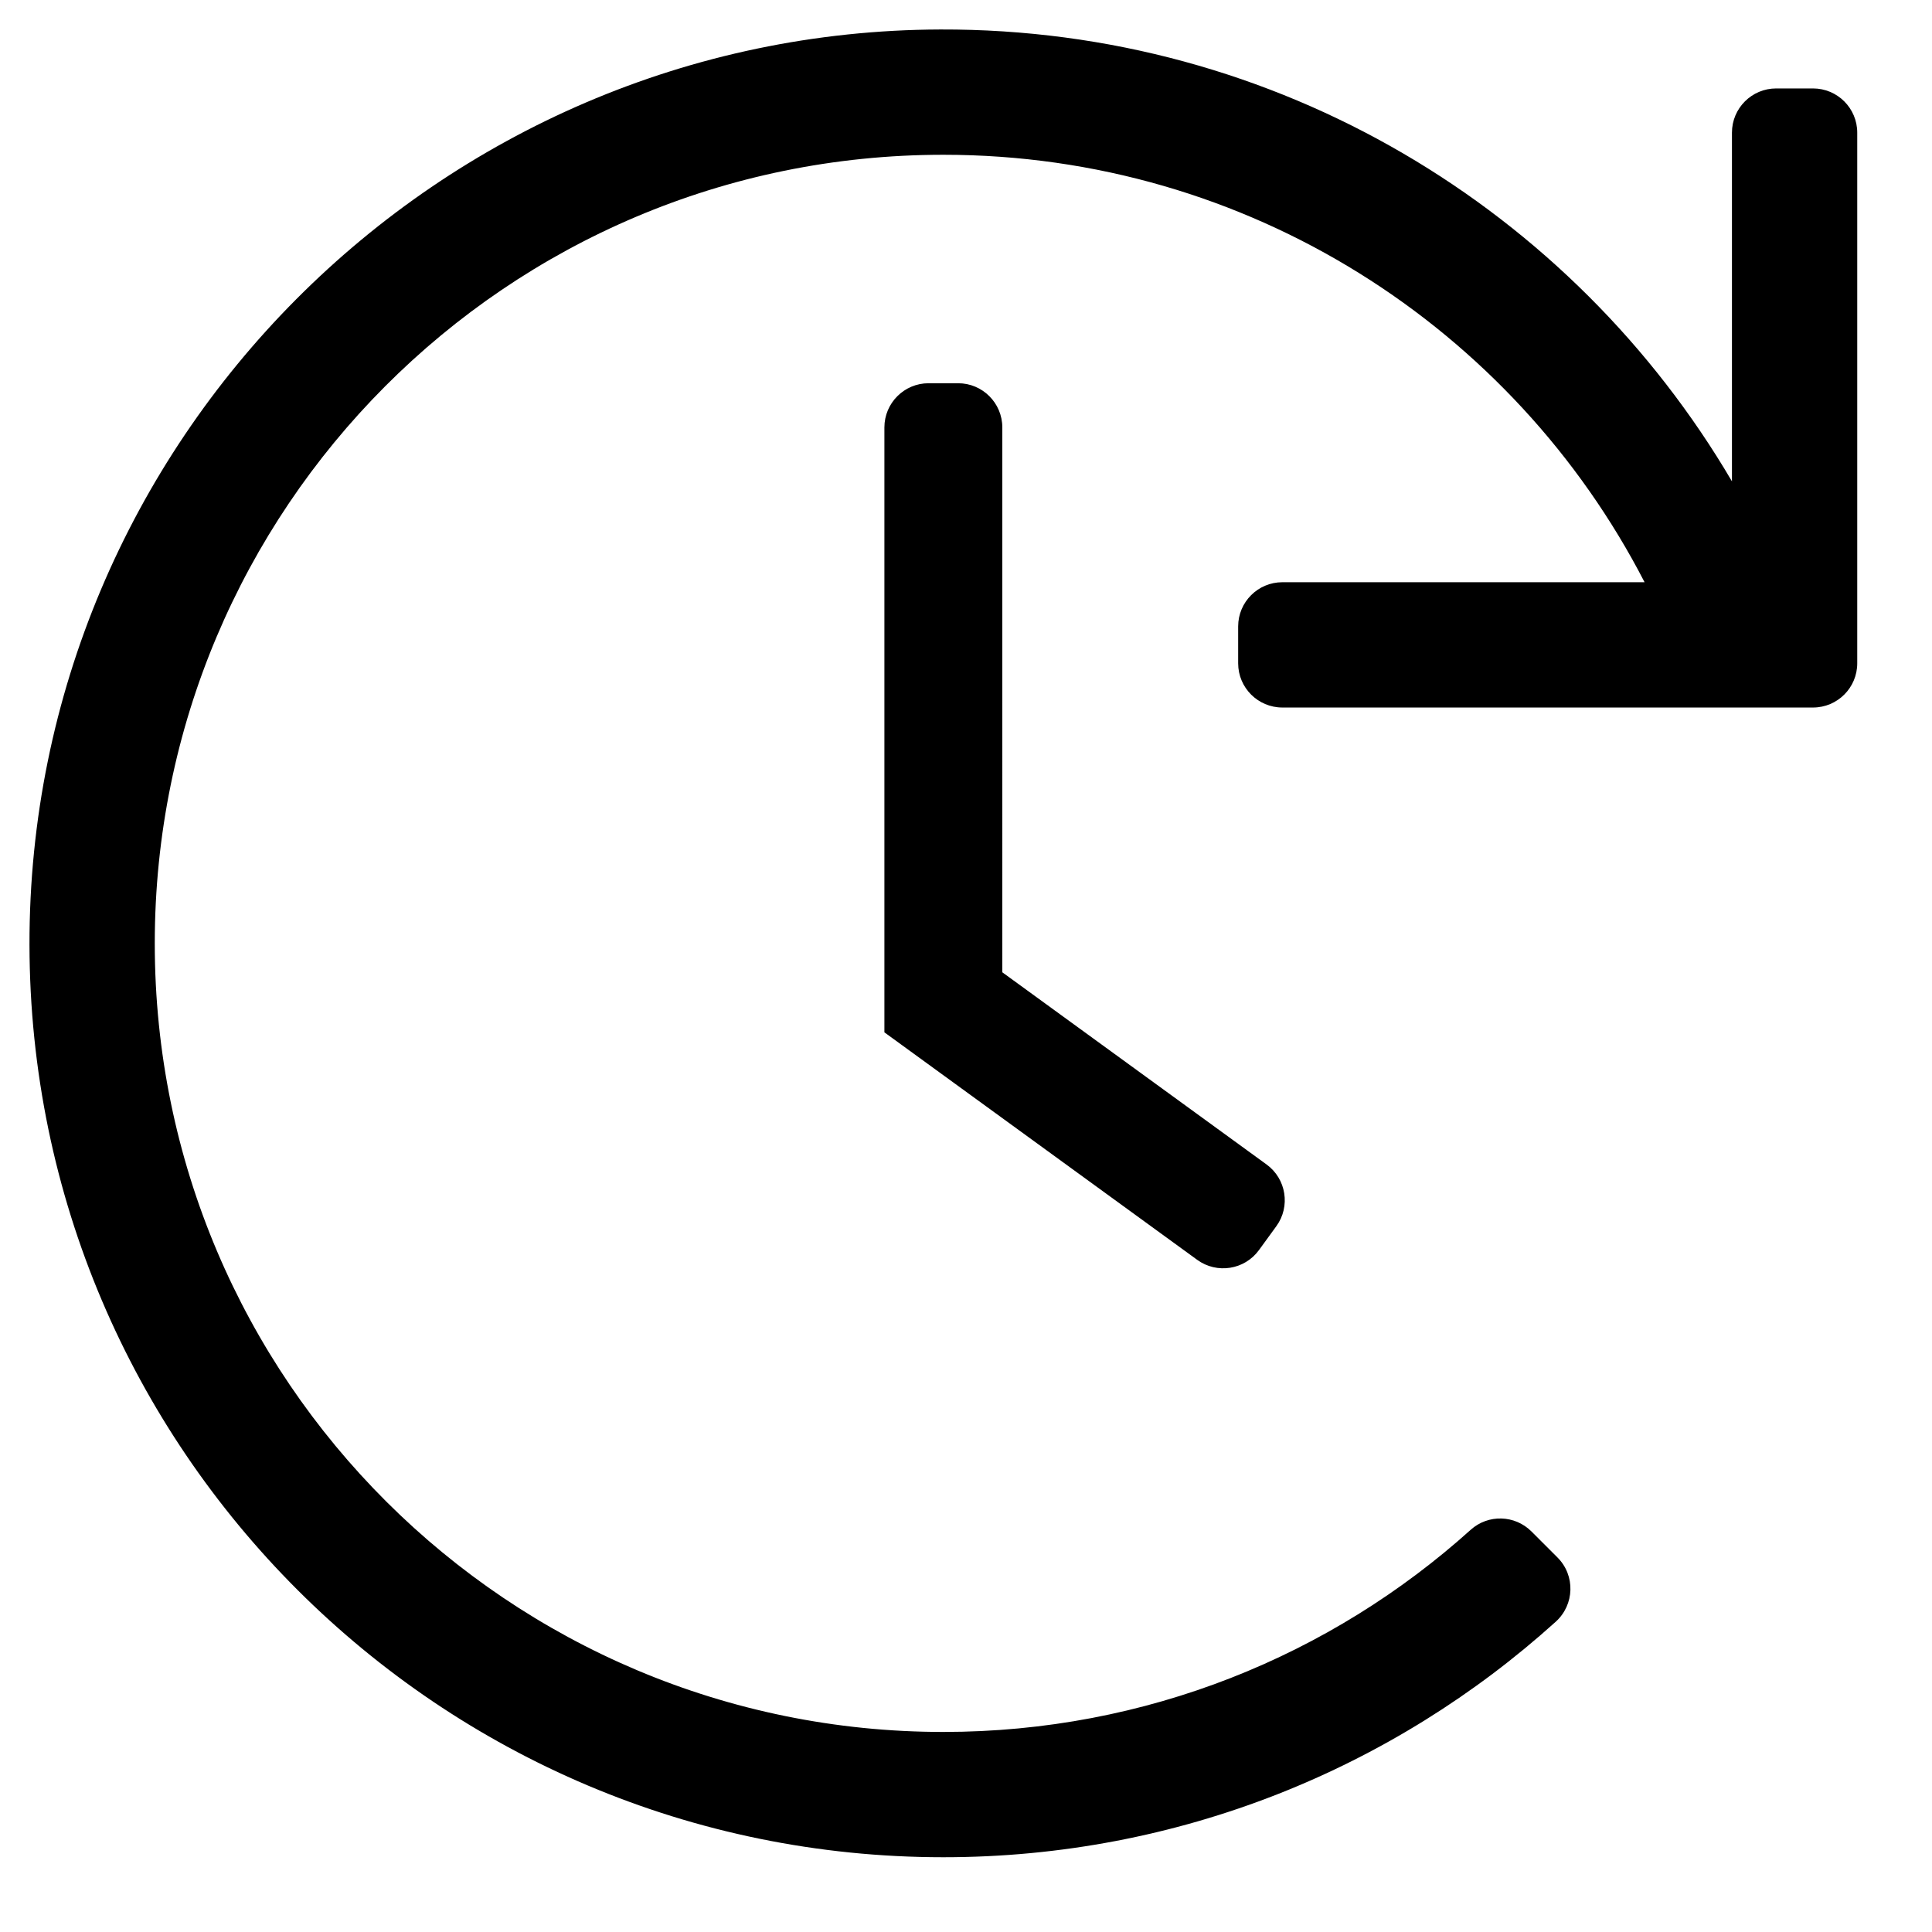 <svg aria-hidden="true" focusable="false" data-prefix="fal" data-icon="history" class="svg-inline--fa fa-history fa-w-16" role="img" xmlns="http://www.w3.org/2000/svg" viewBox="0 0 512 512">
<path fill="currentColor" d="M492.188,35.156v140.625c0,6.472-5.247,11.719-11.719,11.719H339.844c-6.472,0-11.719-5.247-11.719-11.719v-9.766
	c0-6.472,5.247-11.719,11.719-11.719h95.985C401.111,86.989,330.92,41.016,250,41.016c-115.887,0-208.984,94-208.984,208.984
	c0,115.888,94,208.984,208.984,208.984c53.774,0,102.752-20.275,139.755-53.578c4.622-4.16,11.698-3.954,16.096,0.443l6.903,6.903
	c4.758,4.758,4.522,12.515-0.471,17.024c-42.945,38.79-99.855,62.41-162.283,62.41c-133.627,0-241.979-108.222-242.188-241.801
	C7.606,117.196,116.035,8.23,249.226,7.813c89.408-0.279,167.575,47.896,209.759,119.75V35.156c0-6.472,5.247-11.719,11.719-11.719
	h9.766C486.941,23.438,492.188,28.685,492.188,35.156z M333.639,331.284l4.596-6.318c3.807-5.234,2.65-12.563-2.584-16.37
	l-70.025-50.927V113.281c0-6.472-5.247-11.719-11.719-11.719h-7.813c-6.472,0-11.719,5.247-11.719,11.719v160.3l82.895,60.287
	C322.504,337.676,329.832,336.519,333.639,331.284L333.639,331.284z"/>
</svg>
